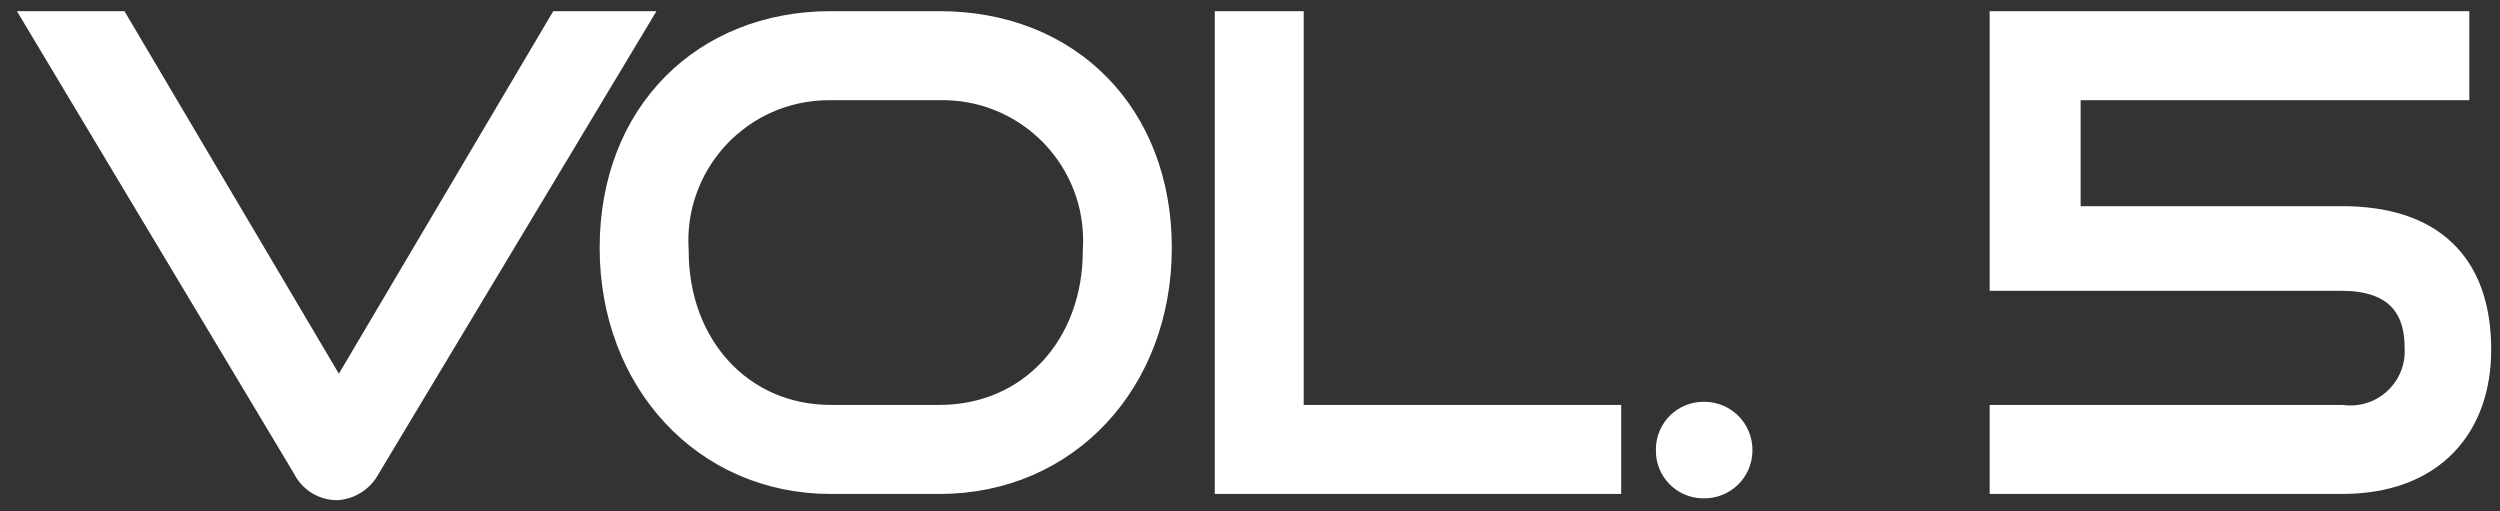 <?xml version="1.0" encoding="UTF-8"?>
<svg id="_レイヤー_1" data-name="レイヤー_1" xmlns="http://www.w3.org/2000/svg" width="88" height="18" version="1.1" viewBox="0 0 88 18">
  <rect x="0" y="0" width="88" height="18" fill="#333333" stroke="none"/>
  <!-- Generator: Adobe Illustrator 29.3.0, SVG Export Plug-In . SVG Version: 2.1.0 Build 146)  -->
  <defs>
    <style>
      .st0 {
        fill: #fff;
        stroke: #fff;
      }
    </style>
  </defs>
  <g id="_レイヤー_11" data-name="_レイヤー_1">
    <path id="_パス_45607" class="st0" d="M10.784,16.425c.196.407.604.67,1.056.682.448-.023.85-.283,1.056-.682L22.224.893h-2.464l-7.832,13.244L4.096.893H1.478l9.306,15.532ZM33.07,16.887c4.466,0,7.678-3.52,7.678-8.162s-3.146-7.832-7.678-7.832h-3.828c-4.4,0-7.634,3.124-7.634,7.832,0,4.642,3.234,8.162,7.634,8.162h3.828ZM29.242,14.753c-3.19,0-5.5-2.53-5.5-5.918-.199-3.002,2.073-5.597,5.076-5.796.141-.009.283-.013.424-.012h3.828c3.007-.061,5.494,2.326,5.555,5.333.003.159-0.0.317-.011.475,0,3.388-2.31,5.918-5.544,5.918h-3.828ZM56.566,16.887v-2.134h-11.176V.893h-2.13v15.994h13.306ZM59.976,17.041c.656.012,1.198-.51,1.21-1.166 0-.007 0-.015 0-.022.009-.659-.517-1.201-1.176-1.21-.011-0-.023-0-.034,0-.649-.007-1.181.513-1.188,1.161-0.0.016-0.0.032 0.0.049-.011.646.504,1.177,1.15,1.188.013 0.0.026 0.0.038,0Z"/>
  </g>
  <path id="_パス_45614" data-name="パス_45614" class="st0" d="M82.438,16.887c3.19,0,4.752-1.958,4.752-4.576,0-3.014-1.672-4.554-4.752-4.554h-9.7V3.027h13.682V.893h-15.884v8.844h11.9c1.738,0,2.706.836,2.706,2.486.077,1.328-.937,2.468-2.265,2.545-.147.009-.295.004-.441-.015h-11.9v2.134h11.902Z"/>
</svg>